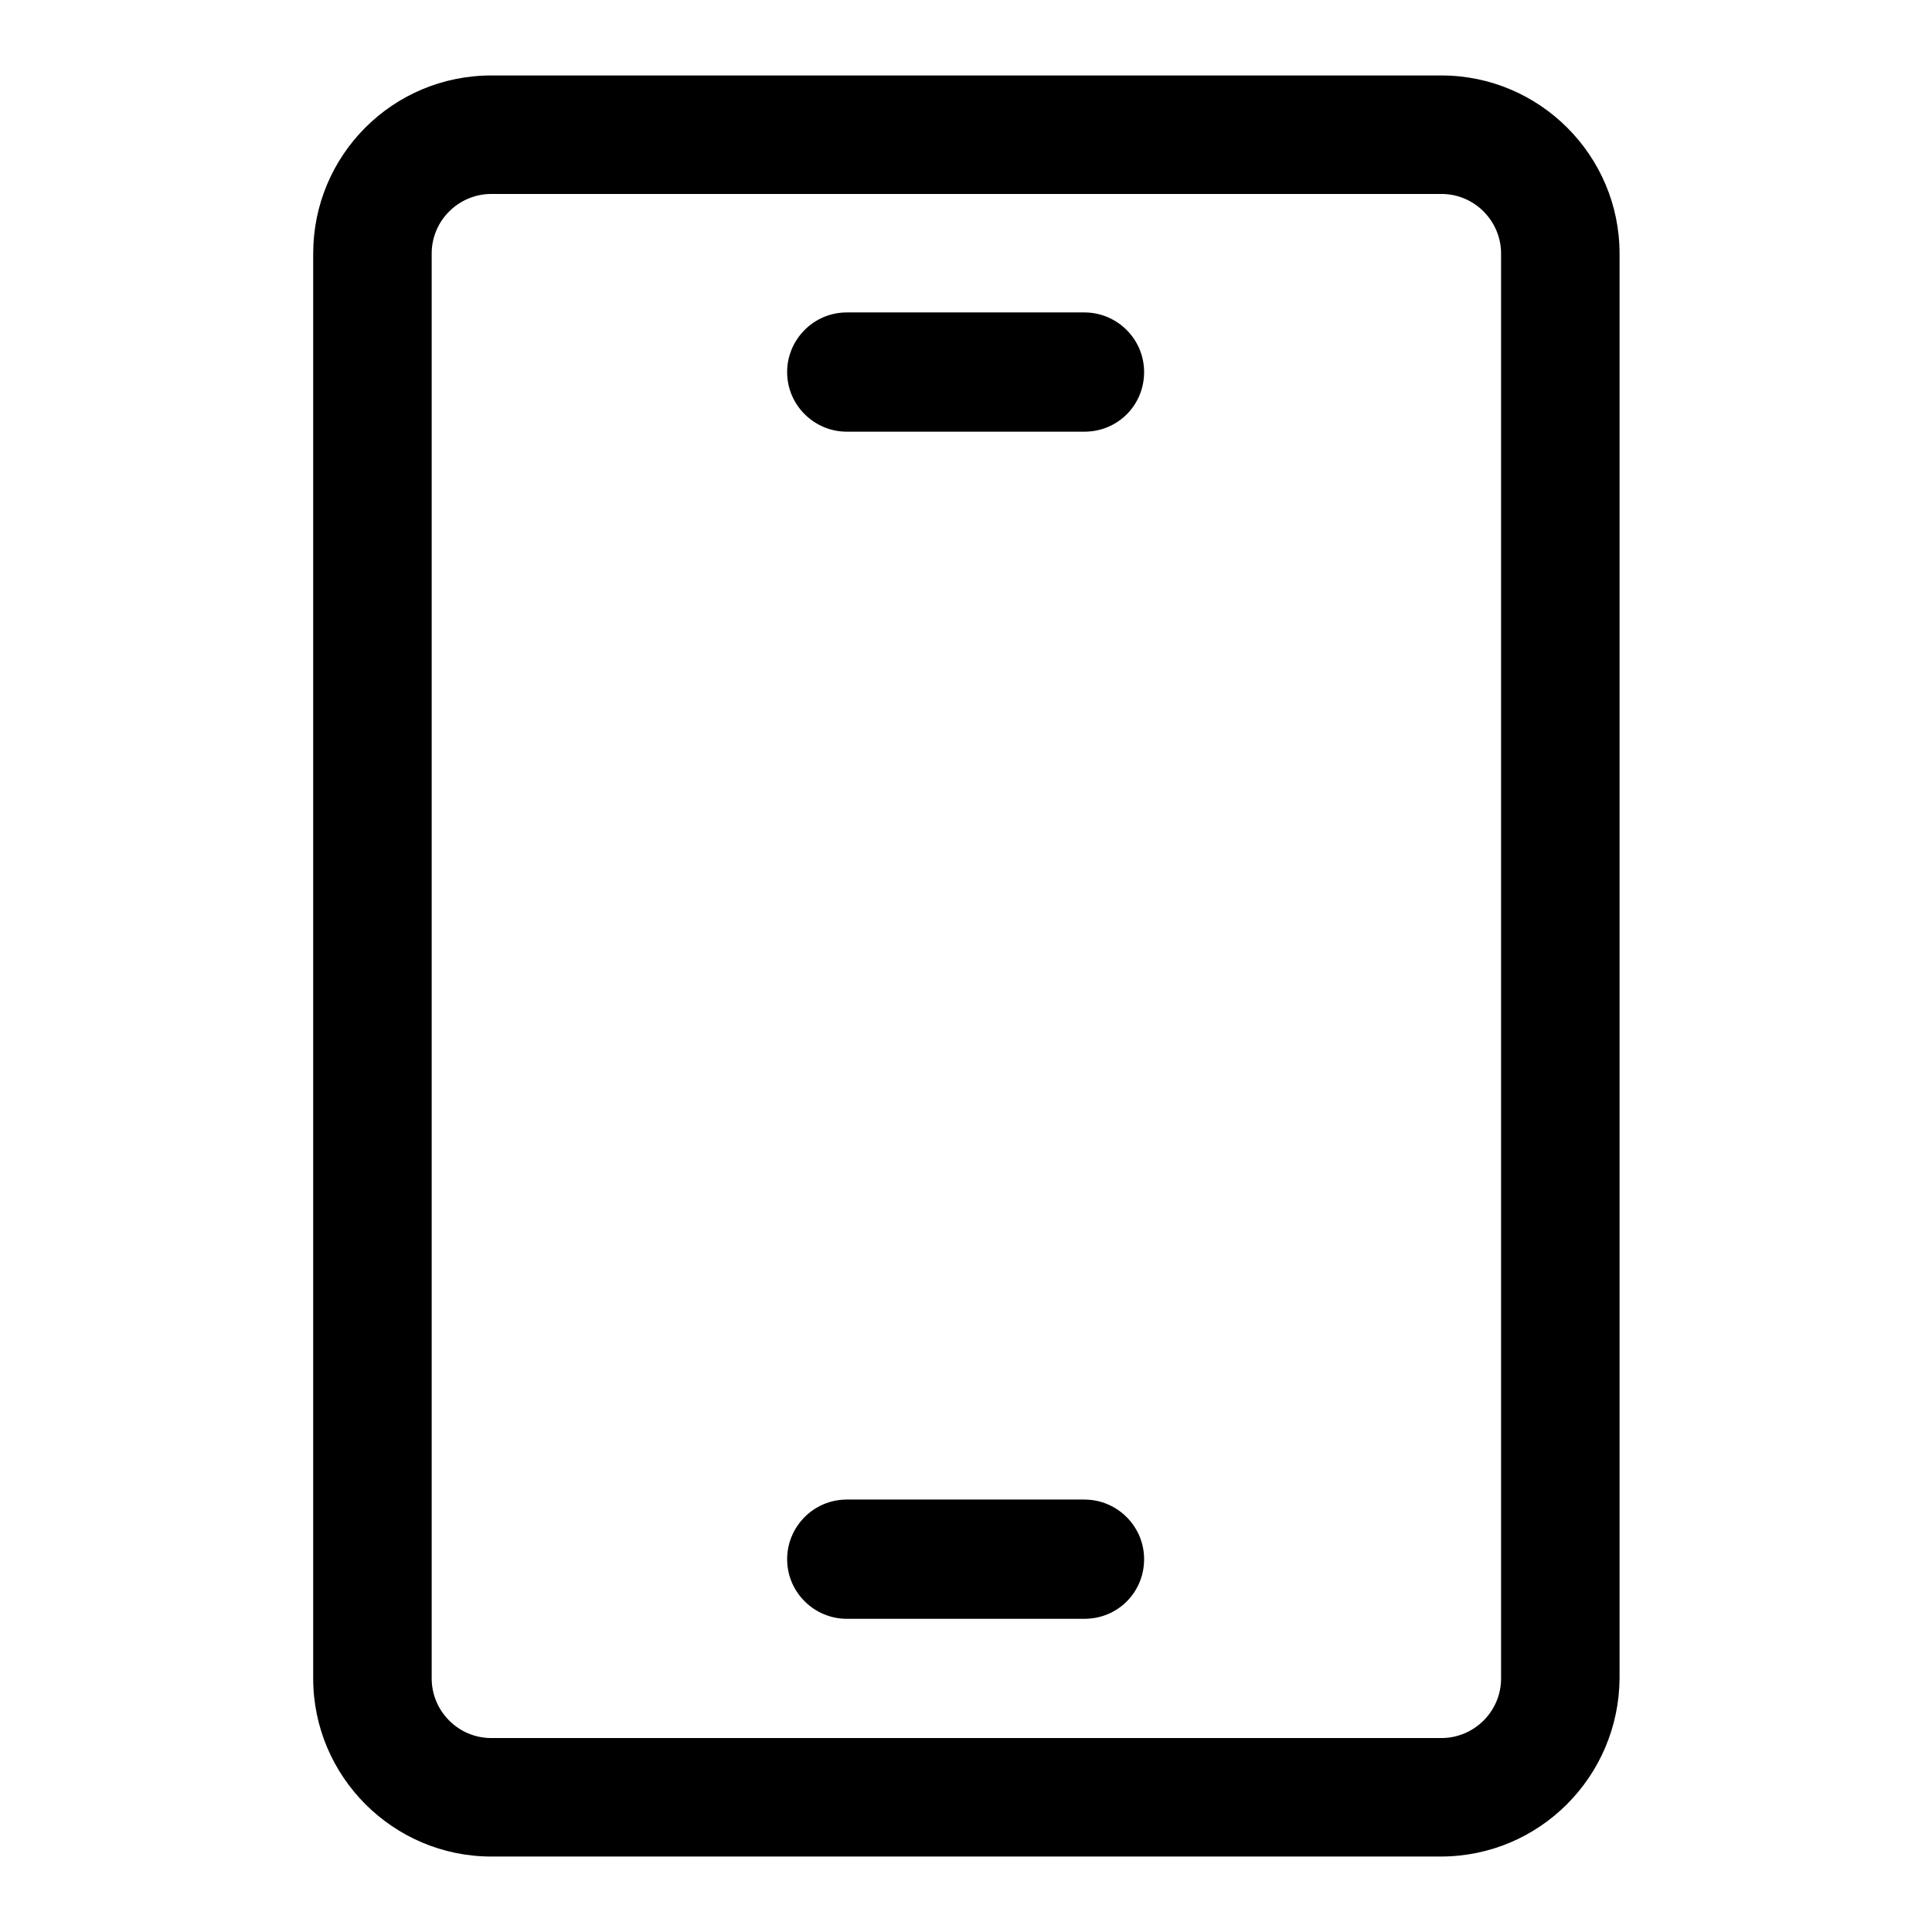 <?xml version="1.0" encoding="utf-8"?>
<!-- Svg Vector Icons : http://www.onlinewebfonts.com/icon -->
<!DOCTYPE svg PUBLIC "-//W3C//DTD SVG 1.1//EN" "http://www.w3.org/Graphics/SVG/1.1/DTD/svg11.dtd">
<svg version="1.1" xmlns="http://www.w3.org/2000/svg" xmlns:xlink="http://www.w3.org/1999/xlink" x="0px" y="0px" viewBox="0 0 256 256" enable-background="new 0 0 256 256" xml:space="preserve">
<g> <path fill="#000000" d="M190.9,246H65.1c-13,0-23.6-10.6-23.6-23.6V33.6C41.5,20.6,52,10,65.1,10h125.9c13,0,23.6,10.6,23.6,23.6 v188.8C214.5,235.4,204,246,190.9,246z M65.1,25.7c-4.3,0-7.9,3.5-7.9,7.9v188.8c0,4.3,3.5,7.9,7.9,7.9h125.9 c4.3,0,7.9-3.5,7.9-7.9V33.6c0-4.3-3.5-7.9-7.9-7.9H65.1z"/> <path fill="#000000" d="M143.7,57.2h-31.5c-4.3,0-7.9-3.5-7.9-7.9c0-4.3,3.5-7.9,7.9-7.9h31.5c4.3,0,7.9,3.5,7.9,7.9 C151.6,53.7,148.1,57.2,143.7,57.2z M143.7,214.5h-31.5c-4.3,0-7.9-3.5-7.9-7.9c0-4.3,3.5-7.9,7.9-7.9h31.5c4.3,0,7.9,3.5,7.9,7.9 C151.6,211,148.1,214.5,143.7,214.5z"/></g>
</svg>